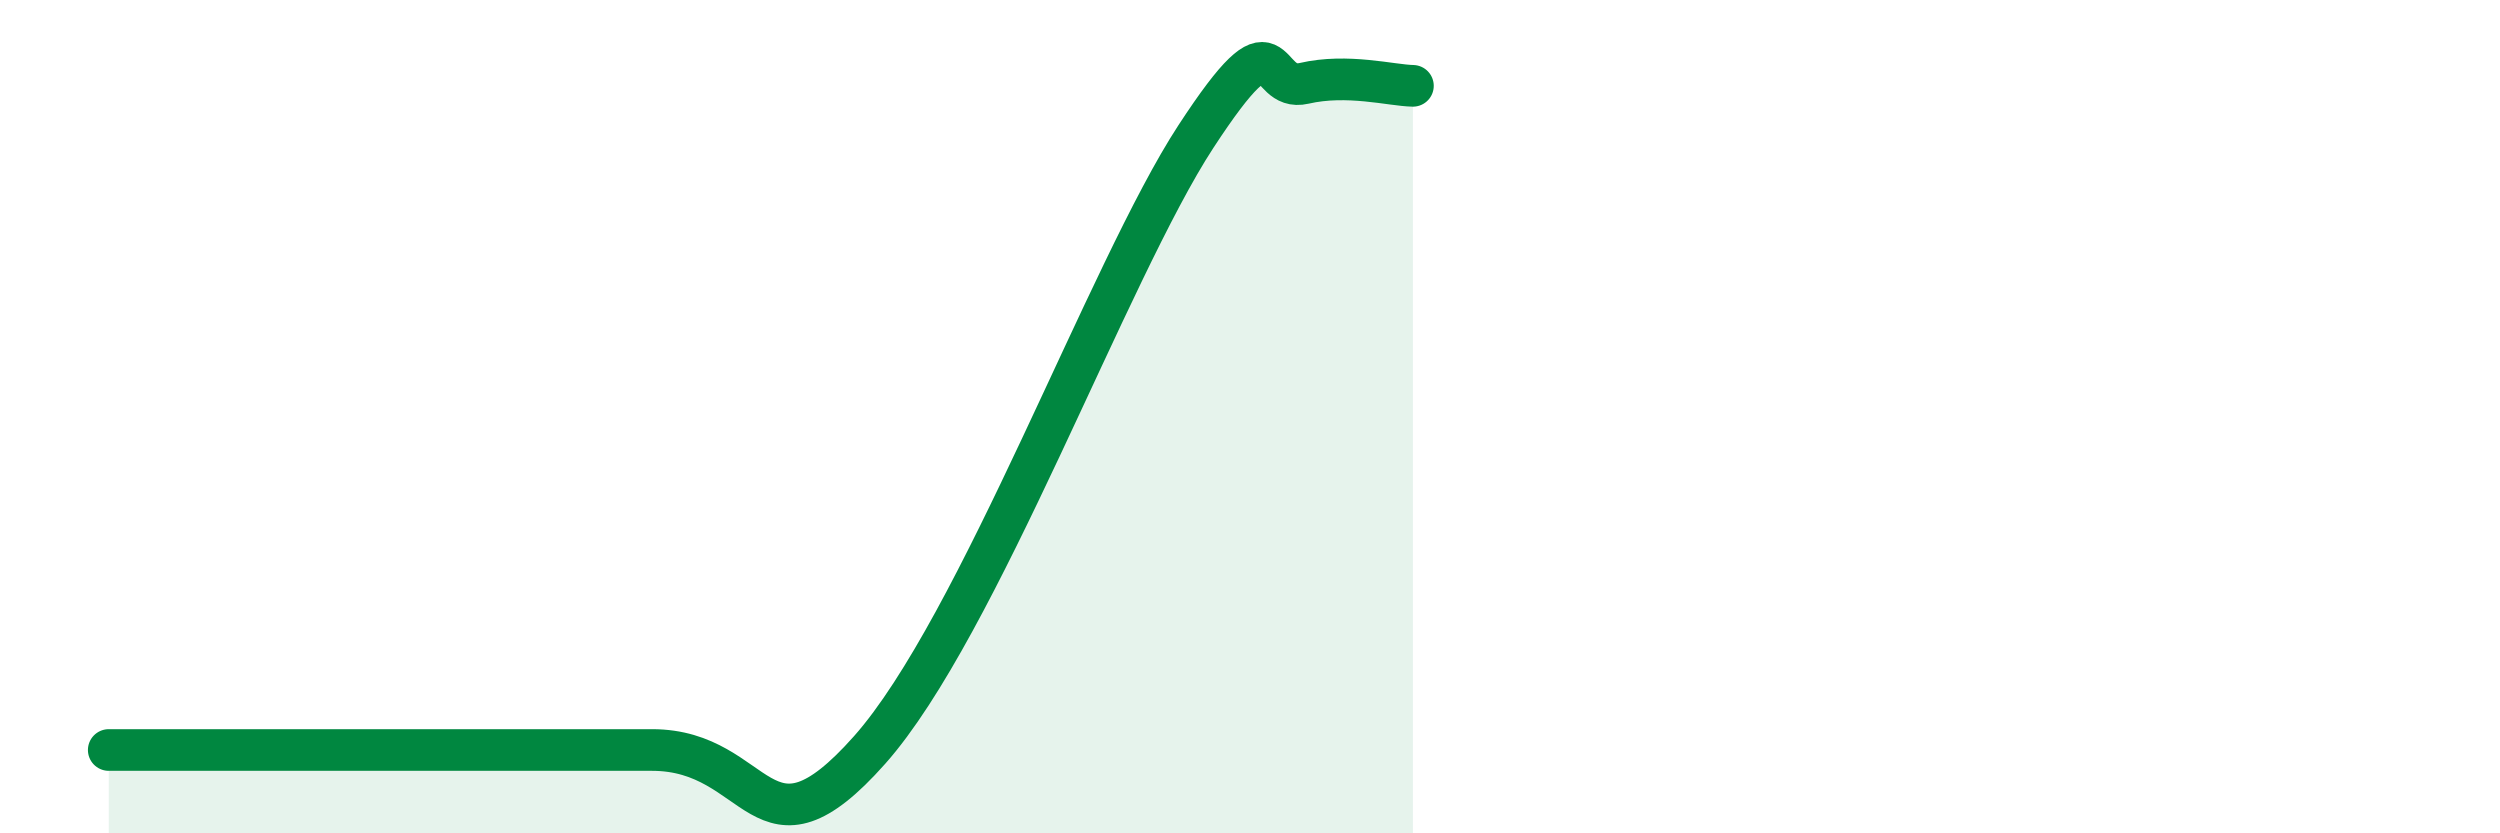 
    <svg width="60" height="20" viewBox="0 0 60 20" xmlns="http://www.w3.org/2000/svg">
      <path
        d="M 2.61,18 C 3.65,18 5.22,18 7.83,18 C 10.44,18 13.04,18 15.65,18 C 18.26,18 18.26,20.94 20.87,18 C 23.48,15.06 26.61,6.48 28.7,3.28 C 30.79,0.08 30.26,2.24 31.3,2 C 32.34,1.76 33.39,2.05 33.91,2.06L33.91 20L2.61 20Z"
        fill="#008740"
        opacity="0.1"
        stroke-linecap="round"
        stroke-linejoin="round"
      />
      <path
        d="M 2.61,18 C 3.65,18 5.22,18 7.83,18 C 10.44,18 13.04,18 15.65,18 C 18.26,18 18.26,20.94 20.87,18 C 23.48,15.06 26.61,6.48 28.7,3.28 C 30.79,0.08 30.26,2.24 31.3,2 C 32.34,1.76 33.39,2.05 33.91,2.06"
        stroke="#008740"
        stroke-width="1"
        fill="none"
        stroke-linecap="round"
        stroke-linejoin="round"
      />
    </svg>
  